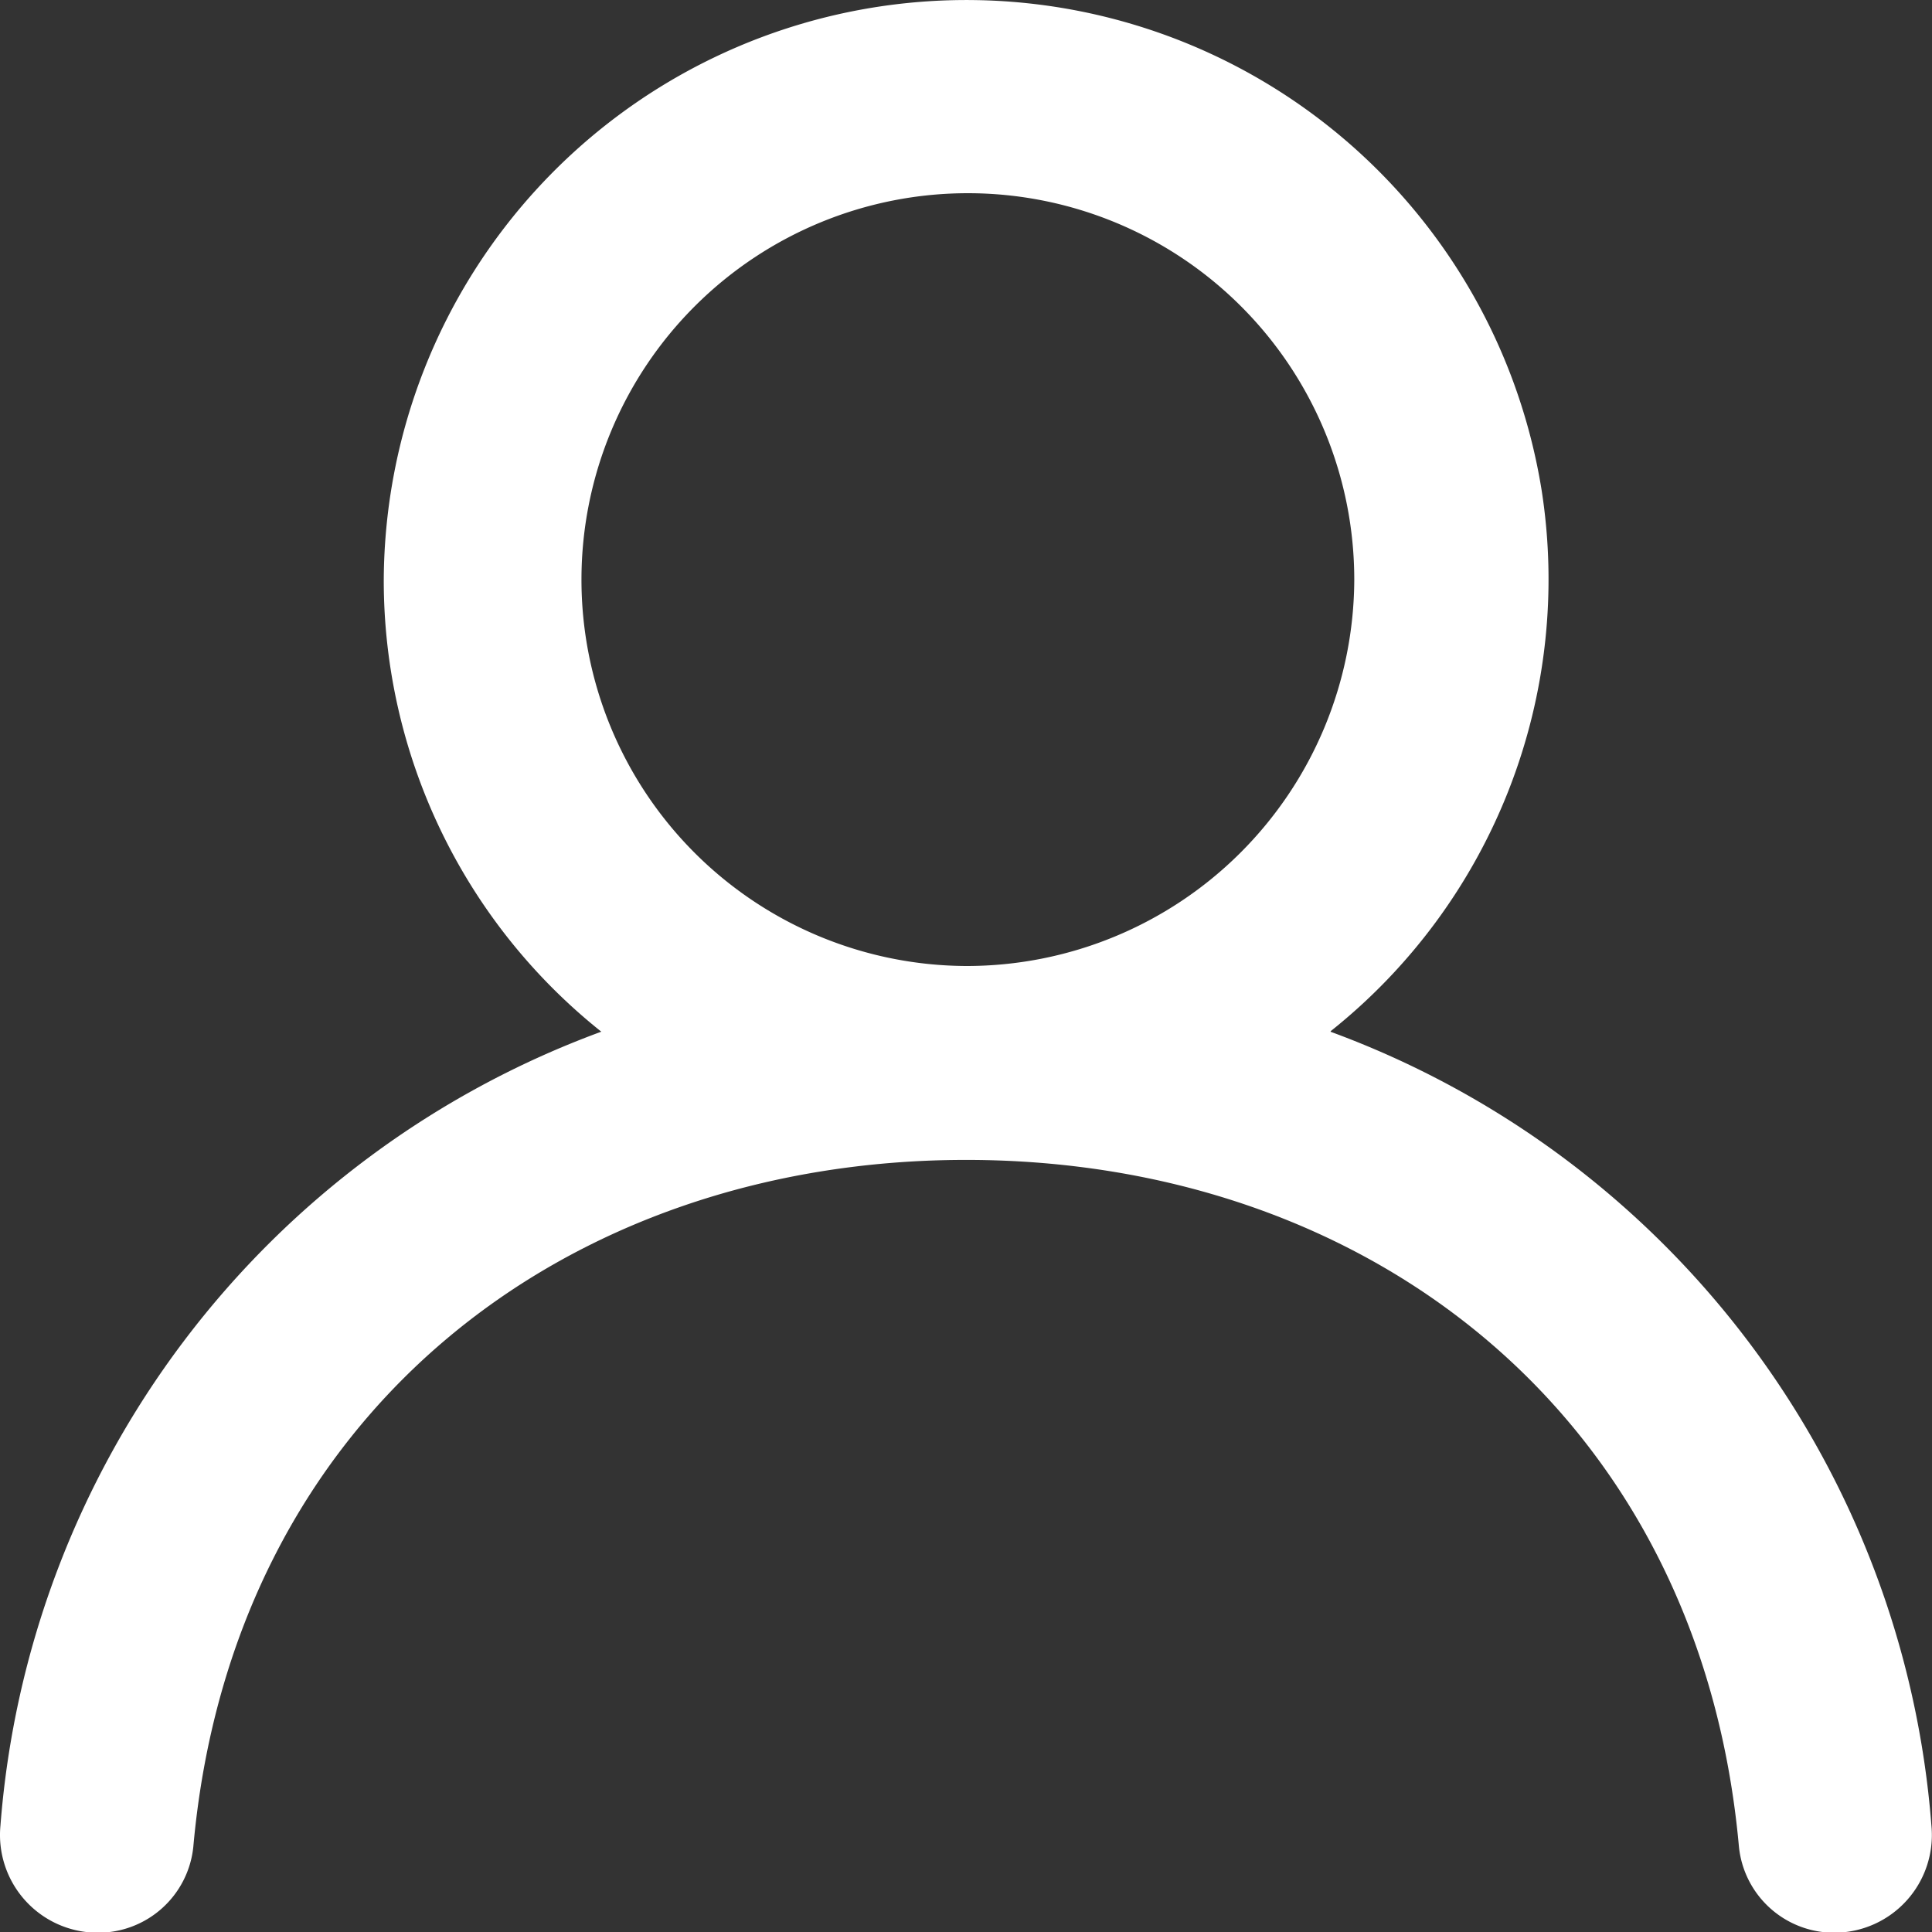 <svg id="profile" xmlns="http://www.w3.org/2000/svg" width="30" height="30" viewBox="0 0 30 30">
  <rect x="0" y="0" width="30" height="30" fill="#333333" stroke="none"/>
  <path id="profile-2" data-name="profile" d="M139,2014a6,6,0,1,1,6.028-6,6.02,6.02,0,0,1-6.028,6m5.664,1.01a8.968,8.968,0,0,0,3.273-8.4,9.047,9.047,0,0,0-17.979,1.4,8.961,8.961,0,0,0,3.378,7.01,14.3,14.3,0,0,0-9.33,12.327,1.518,1.518,0,0,0,1.506,1.664,1.485,1.485,0,0,0,1.489-1.336c.6-6.695,5.754-10.664,12-10.664s11.394,3.969,12,10.664a1.485,1.485,0,0,0,1.489,1.336,1.517,1.517,0,0,0,1.5-1.663,14.3,14.3,0,0,0-9.33-12.327" transform="translate(-123.999 -1999)" fill="#fff" fill-rule="evenodd"/>
</svg>
